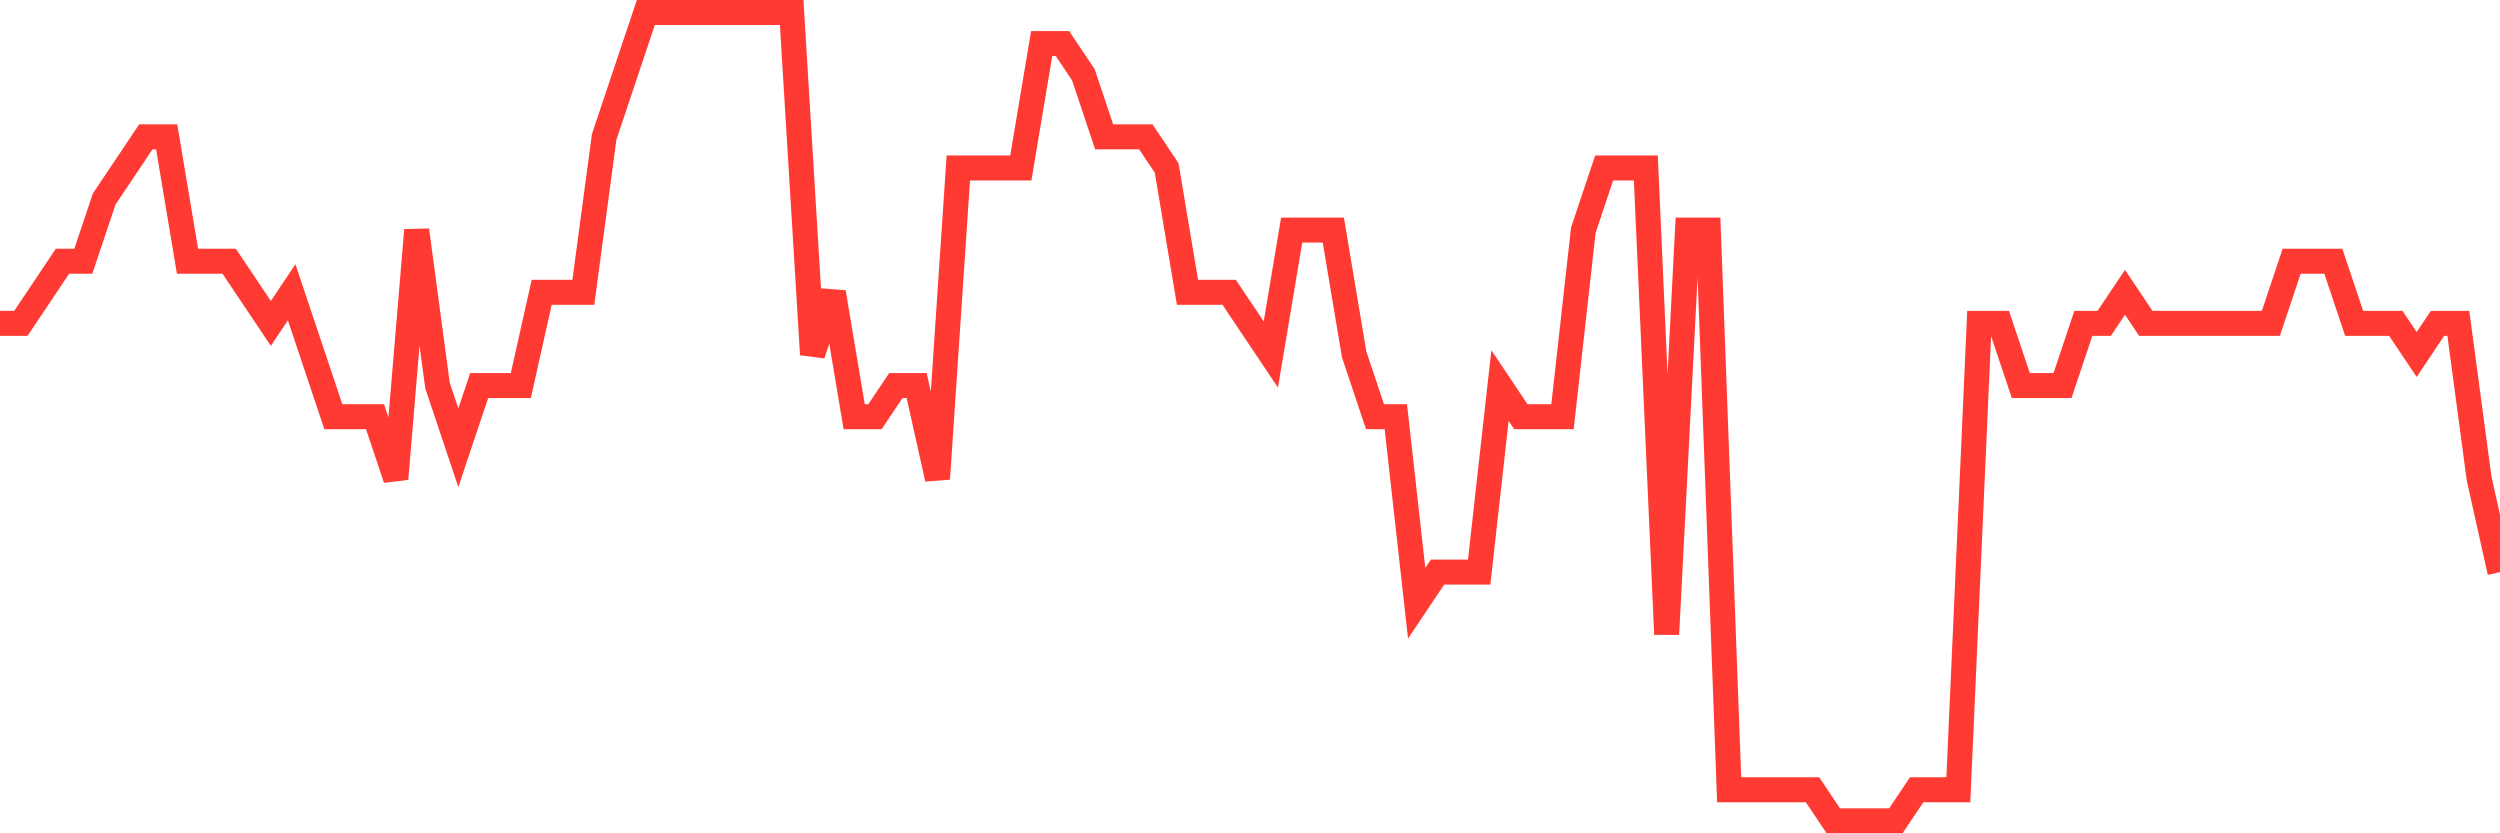 <svg
  xmlns="http://www.w3.org/2000/svg"
  xmlns:xlink="http://www.w3.org/1999/xlink"
  width="120"
  height="40"
  viewBox="0 0 120 40"
  preserveAspectRatio="none"
>
  <polyline
    points="0,15.523 1,15.523 2,14.031 3,12.538 4,12.538 5,9.554 6,8.062 7,6.569 8,6.569 9,12.538 10,12.538 11,12.538 12,14.031 13,15.523 14,14.031 15,17.015 16,20 17,20 18,20 19,22.985 20,11.046 21,18.508 22,21.492 23,18.508 24,18.508 25,18.508 26,14.031 27,14.031 28,14.031 29,6.569 30,3.585 31,0.6 32,0.6 33,0.6 34,0.6 35,0.6 36,0.6 37,0.6 38,0.6 39,17.015 40,14.031 41,20 42,20 43,18.508 44,18.508 45,22.985 46,8.062 47,8.062 48,8.062 49,8.062 50,2.092 51,2.092 52,3.585 53,6.569 54,6.569 55,6.569 56,8.062 57,14.031 58,14.031 59,14.031 60,15.523 61,17.015 62,11.046 63,11.046 64,11.046 65,17.015 66,20 67,20 68,28.954 69,27.462 70,27.462 71,27.462 72,18.508 73,20 74,20 75,20 76,11.046 77,8.062 78,8.062 79,8.062 80,30.446 81,11.046 82,11.046 83,37.908 84,37.908 85,37.908 86,37.908 87,37.908 88,39.4 89,39.4 90,39.4 91,39.4 92,37.908 93,37.908 94,37.908 95,15.523 96,15.523 97,18.508 98,18.508 99,18.508 100,15.523 101,15.523 102,14.031 103,15.523 104,15.523 105,15.523 106,15.523 107,15.523 108,15.523 109,15.523 110,12.538 111,12.538 112,12.538 113,15.523 114,15.523 115,15.523 116,17.015 117,15.523 118,15.523 119,22.985 120,27.462"
    fill="none"
    stroke="#ff3a33"
    stroke-width="1.2"
  >
  </polyline>
</svg>